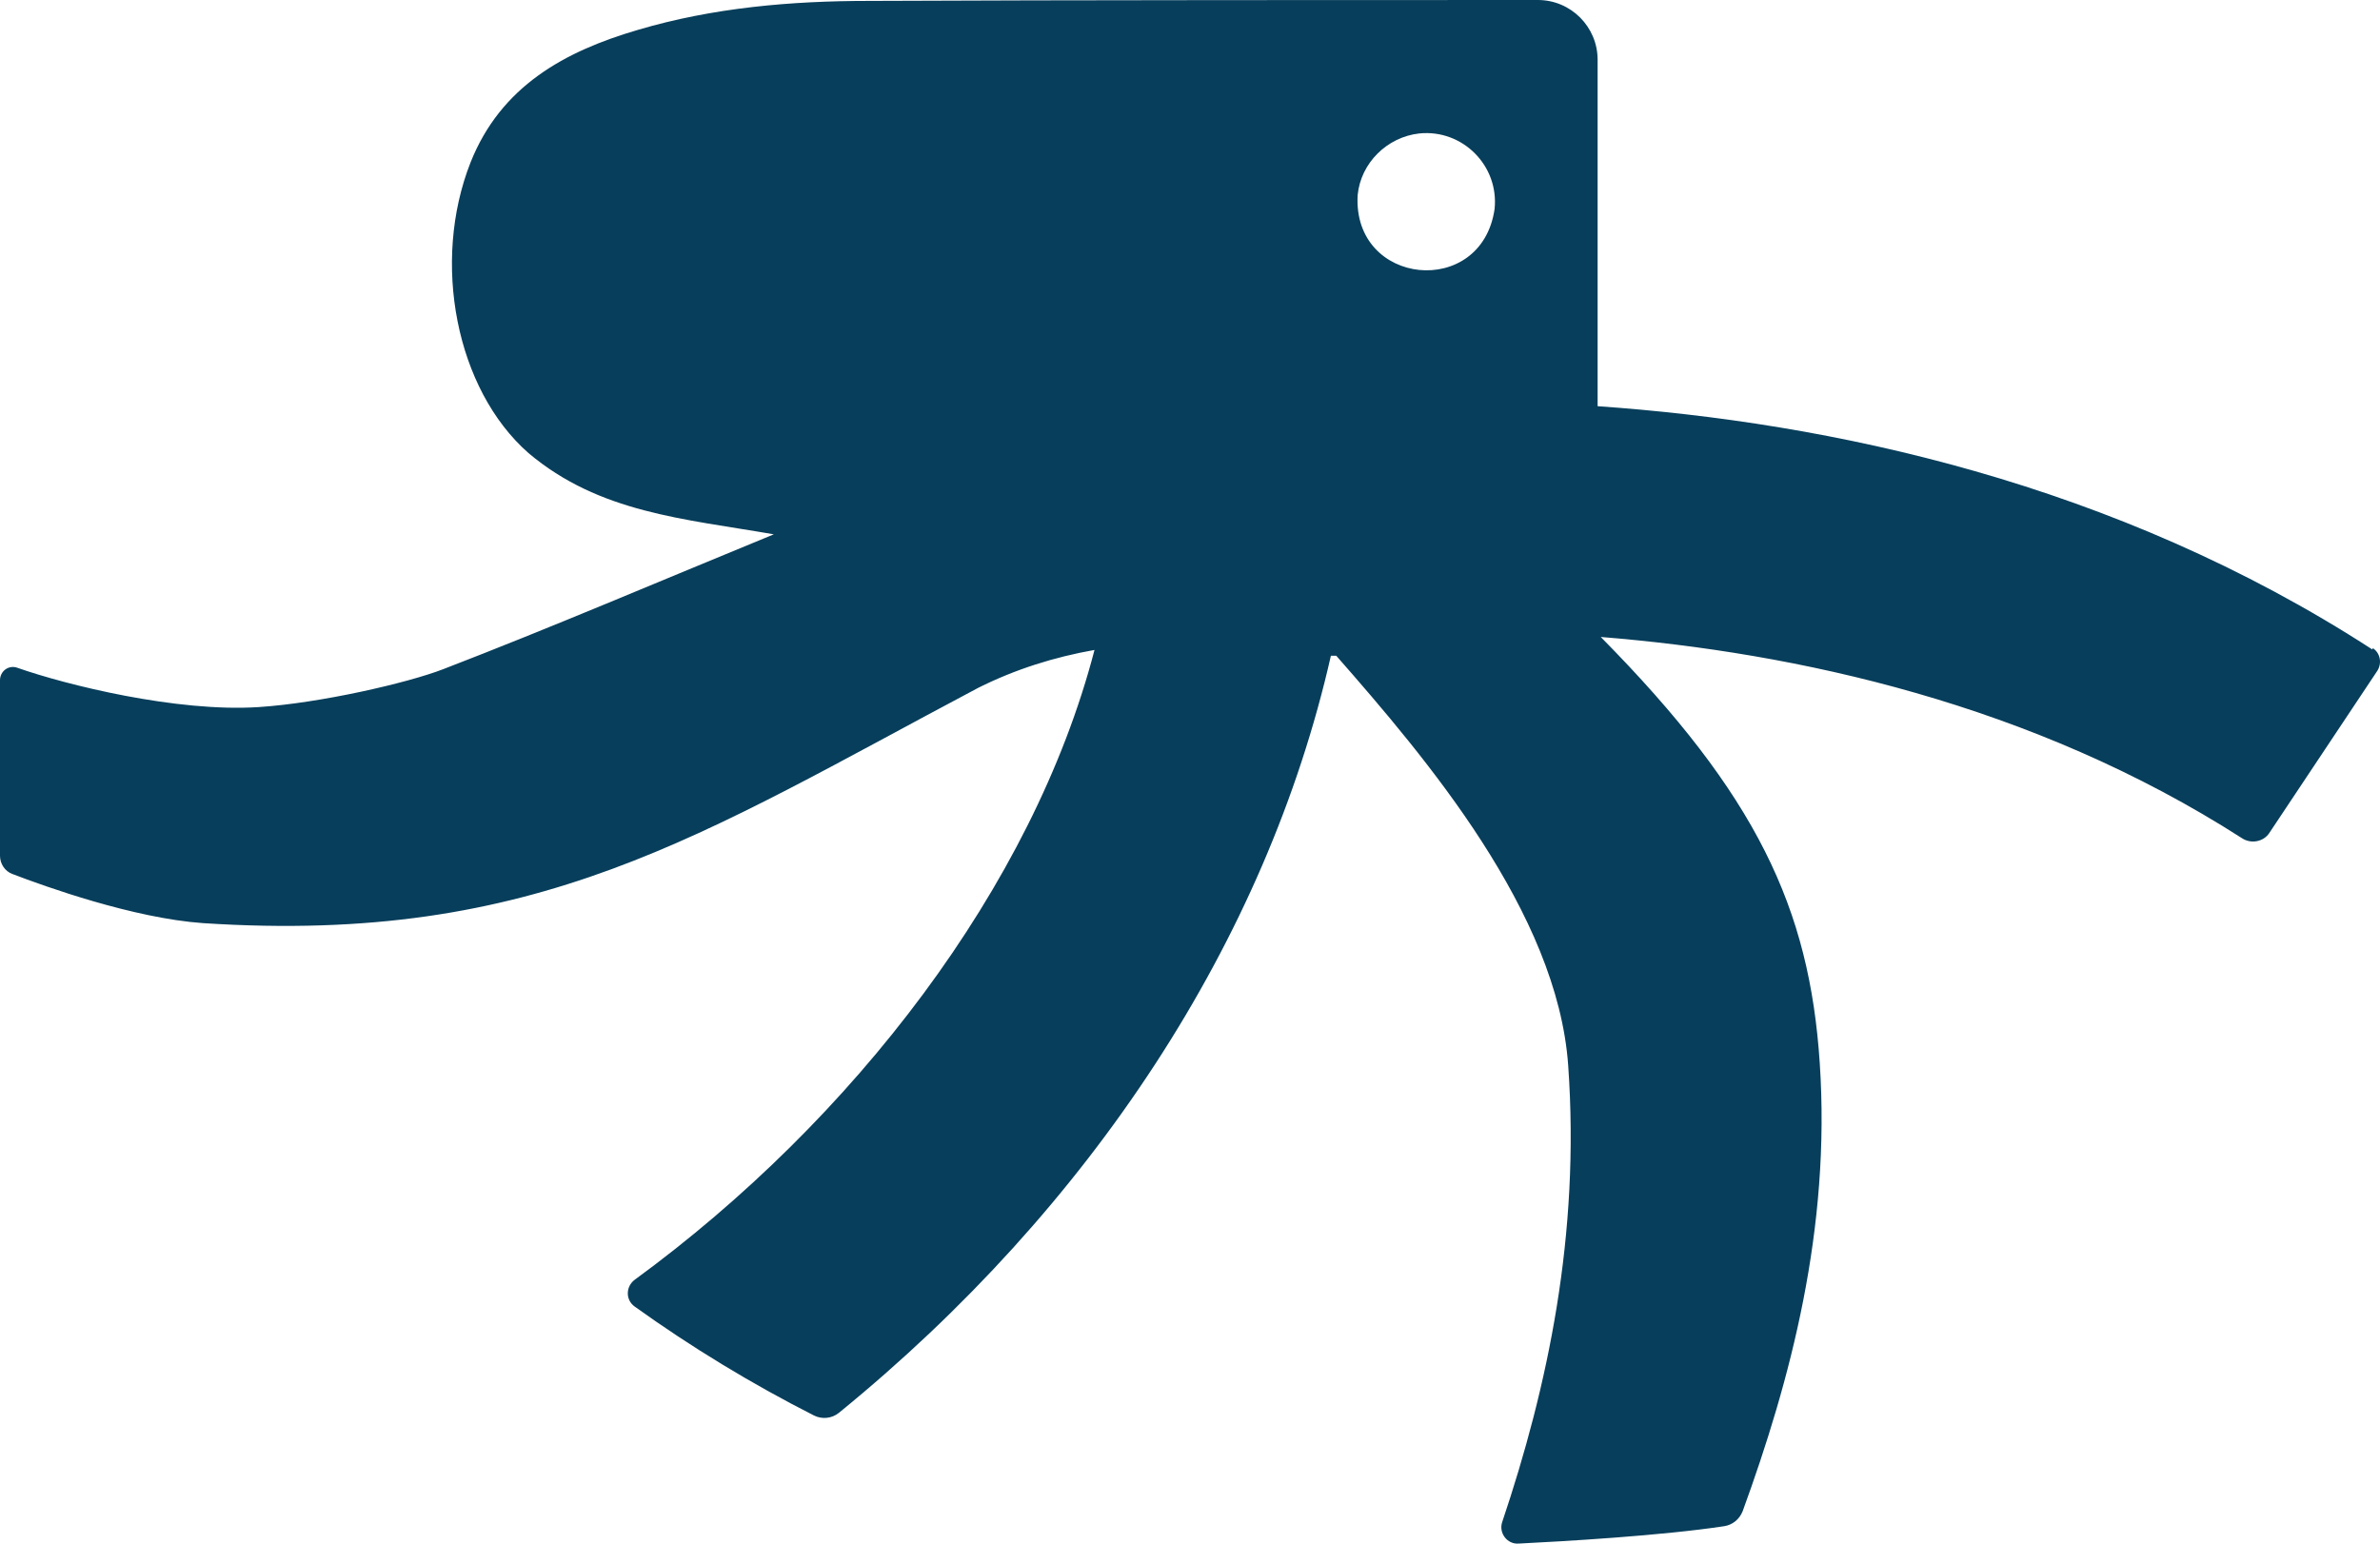 <svg width="74" height="48" viewBox="0 0 74 48" fill="none" xmlns="http://www.w3.org/2000/svg">
<path d="M73.762 20.196C65.733 14.991 56.857 13.131 49.674 12.631C49.674 8.203 49.674 4.122 49.674 1.86C49.674 0.833 48.842 0 47.816 0C43.503 0 32.742 6.36016e-07 27.028 0.028C24.601 0.028 22.174 0.236 19.831 0.93C17.556 1.596 15.573 2.679 14.63 5.052C13.41 8.148 14.173 12.104 16.433 14.089C18.638 15.949 21.259 16.129 24.06 16.615C20.51 18.072 17.168 19.502 13.784 20.807C12.675 21.237 9.957 21.862 8.043 21.987C5.492 22.153 2.039 21.293 0.541 20.765C0.277 20.668 0 20.862 0 21.154V26.609C0 26.859 0.153 27.095 0.388 27.178C1.401 27.567 4.146 28.552 6.31 28.705C16.738 29.385 21.744 25.984 30.412 21.39C31.577 20.807 32.783 20.432 34.031 20.21C32.117 27.567 26.529 34.826 19.734 39.795C19.456 40.003 19.442 40.42 19.734 40.628C21.495 41.891 23.367 43.029 25.308 44.015C25.558 44.14 25.863 44.112 26.085 43.931C33.907 37.56 39.37 29.26 41.381 20.39C41.437 20.39 41.492 20.39 41.547 20.39C44.335 23.569 48.426 28.372 48.759 33.133C49.133 38.393 48.121 43.127 46.706 47.332C46.595 47.665 46.859 48.026 47.219 47.998C48.634 47.929 51.699 47.749 53.612 47.457C53.876 47.416 54.084 47.235 54.181 46.999C55.665 42.932 56.927 38.213 56.58 33.049C56.261 28.247 54.625 24.721 49.771 19.807C55.831 20.293 63.181 21.875 69.713 26.067C69.99 26.248 70.378 26.178 70.559 25.901L73.915 20.862C74.067 20.626 74.012 20.307 73.776 20.154L73.762 20.196ZM44.127 4.15C45.472 4.011 46.609 5.15 46.471 6.496C46.068 9.3 42.047 8.897 42.213 6.066C42.31 5.066 43.129 4.261 44.127 4.15Z" fill="#073E5B"/>
</svg>

